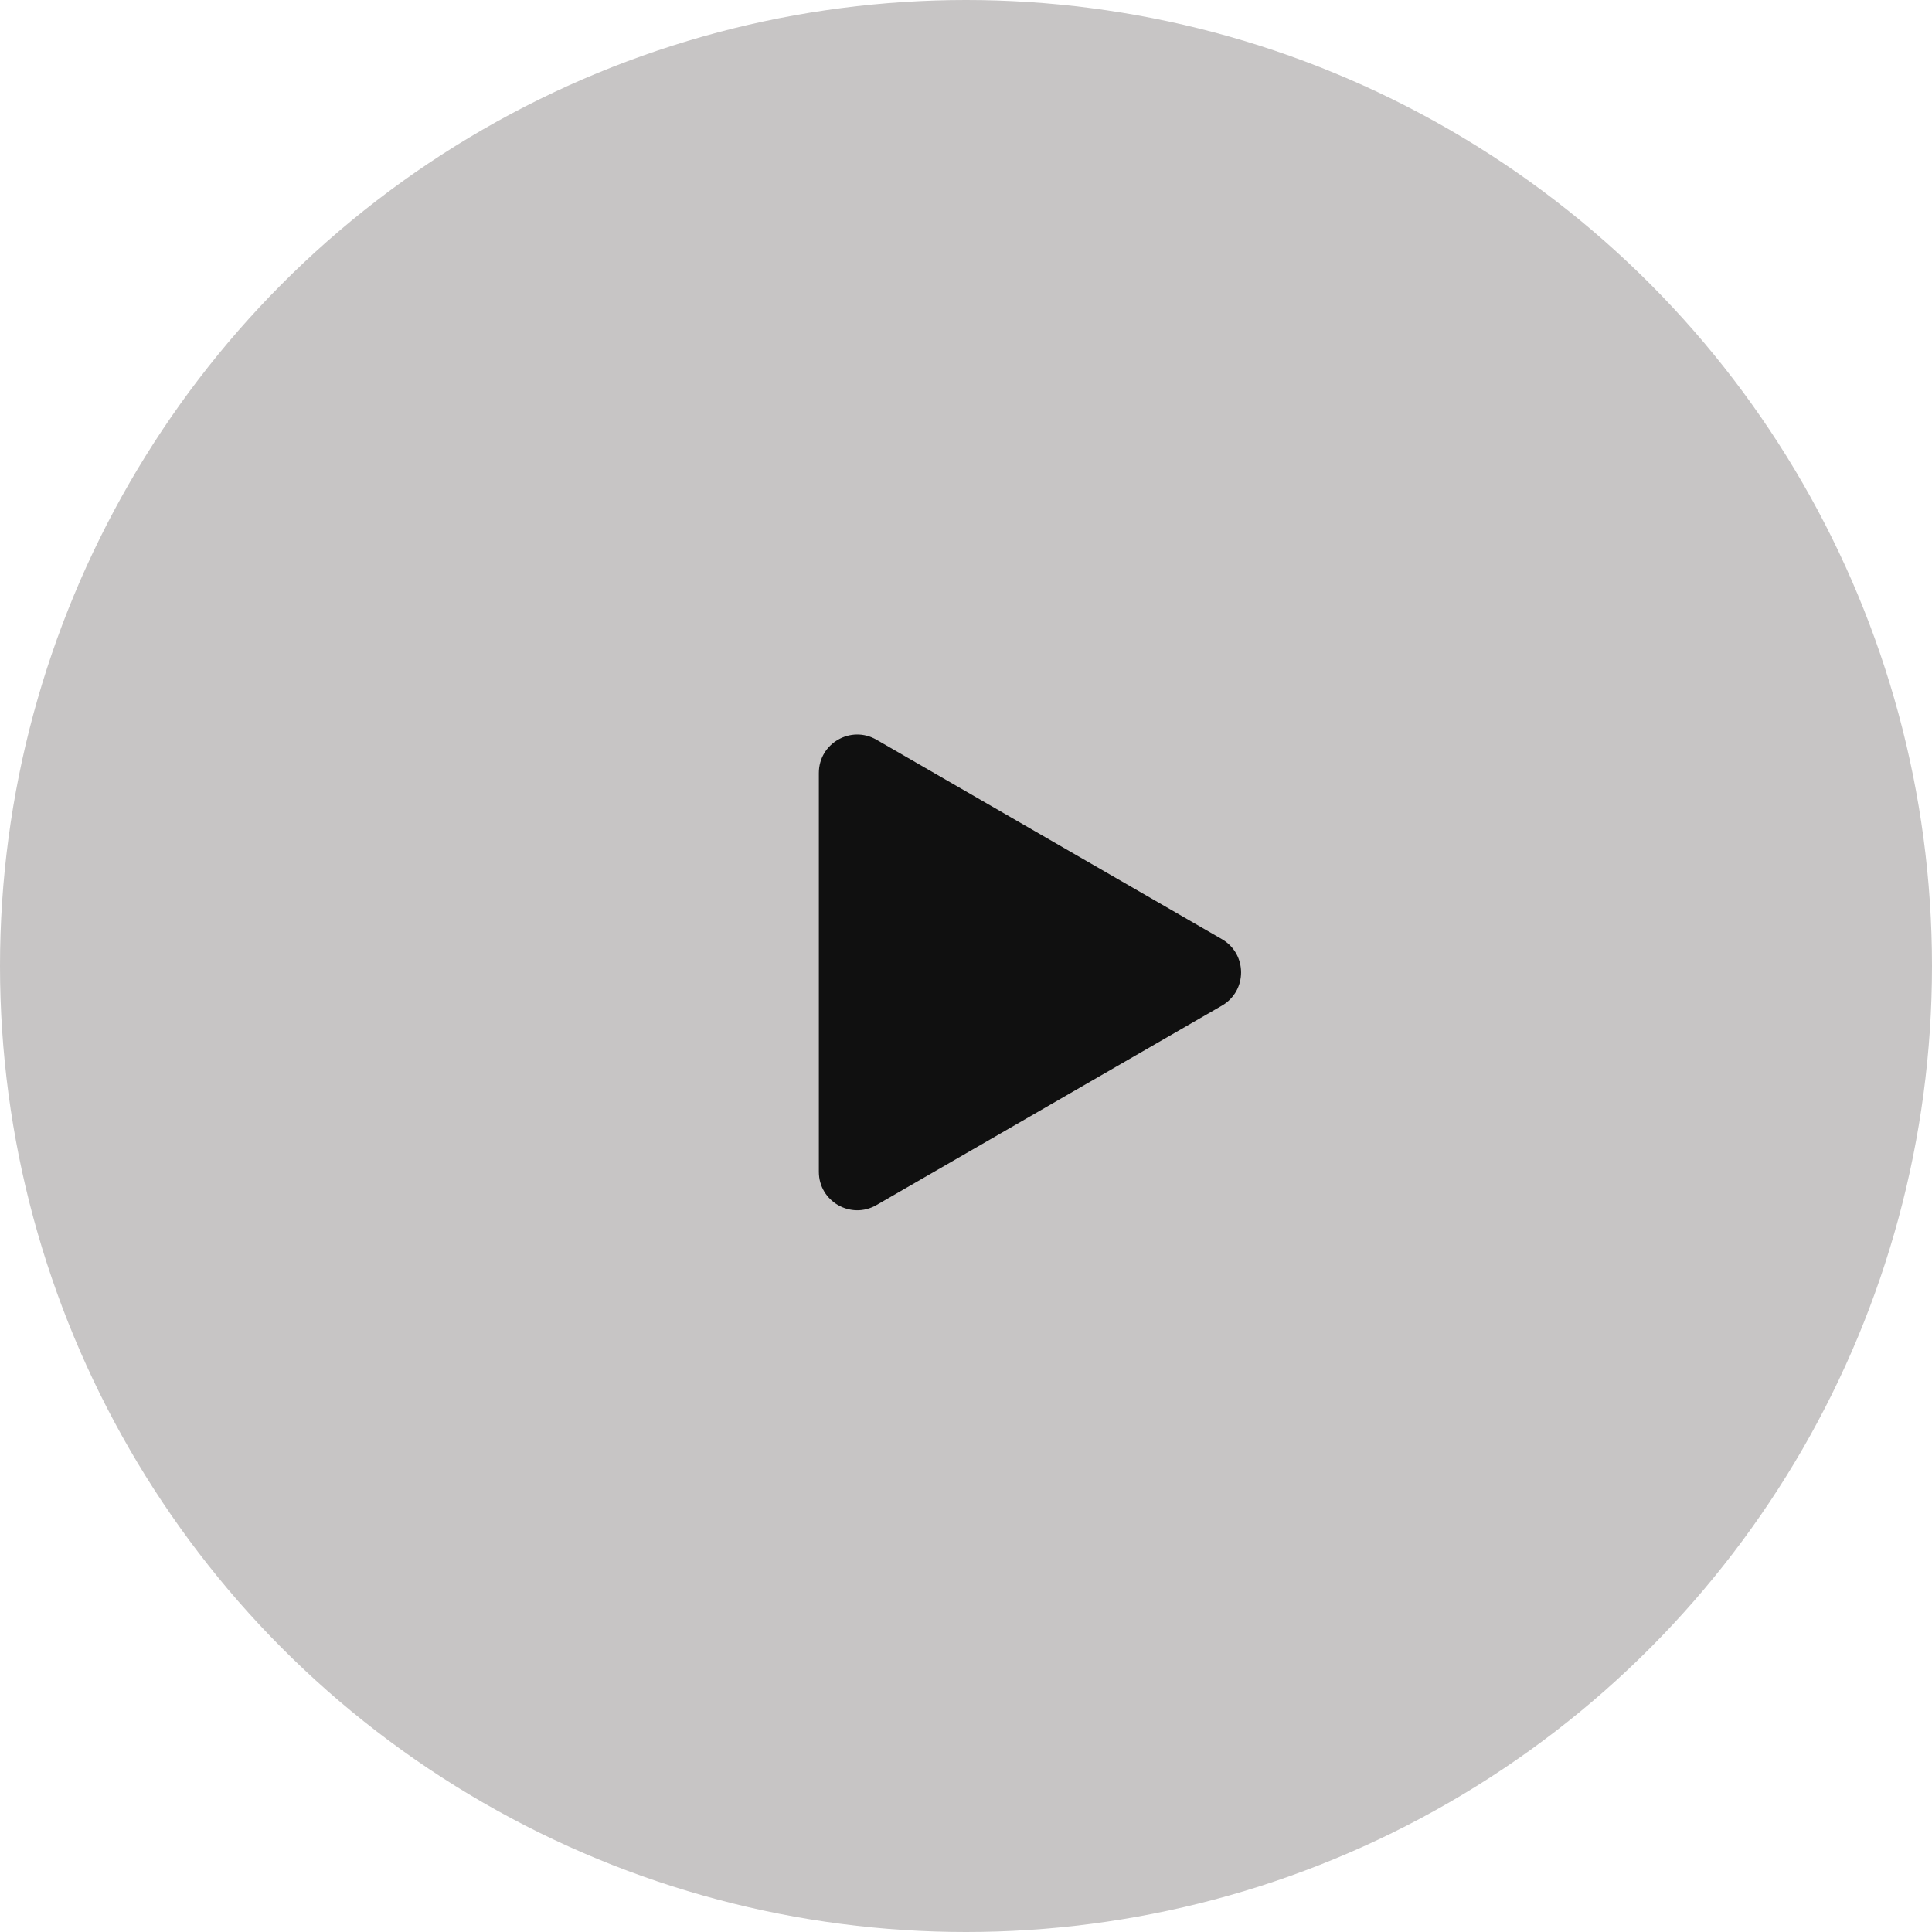 <?xml version="1.0" encoding="UTF-8"?> <svg xmlns="http://www.w3.org/2000/svg" width="151" height="151" viewBox="0 0 151 151" fill="none"><circle cx="75.5" cy="75.5" r="75.5" fill="#C7C5C5"></circle><path d="M95.5 73.402C97.5 74.557 97.5 77.443 95.5 78.598L68.5 94.186C66.5 95.341 64 93.898 64 91.588L64 60.411C64 58.102 66.5 56.659 68.5 57.813L95.5 73.402Z" fill="#101010"></path></svg> 
